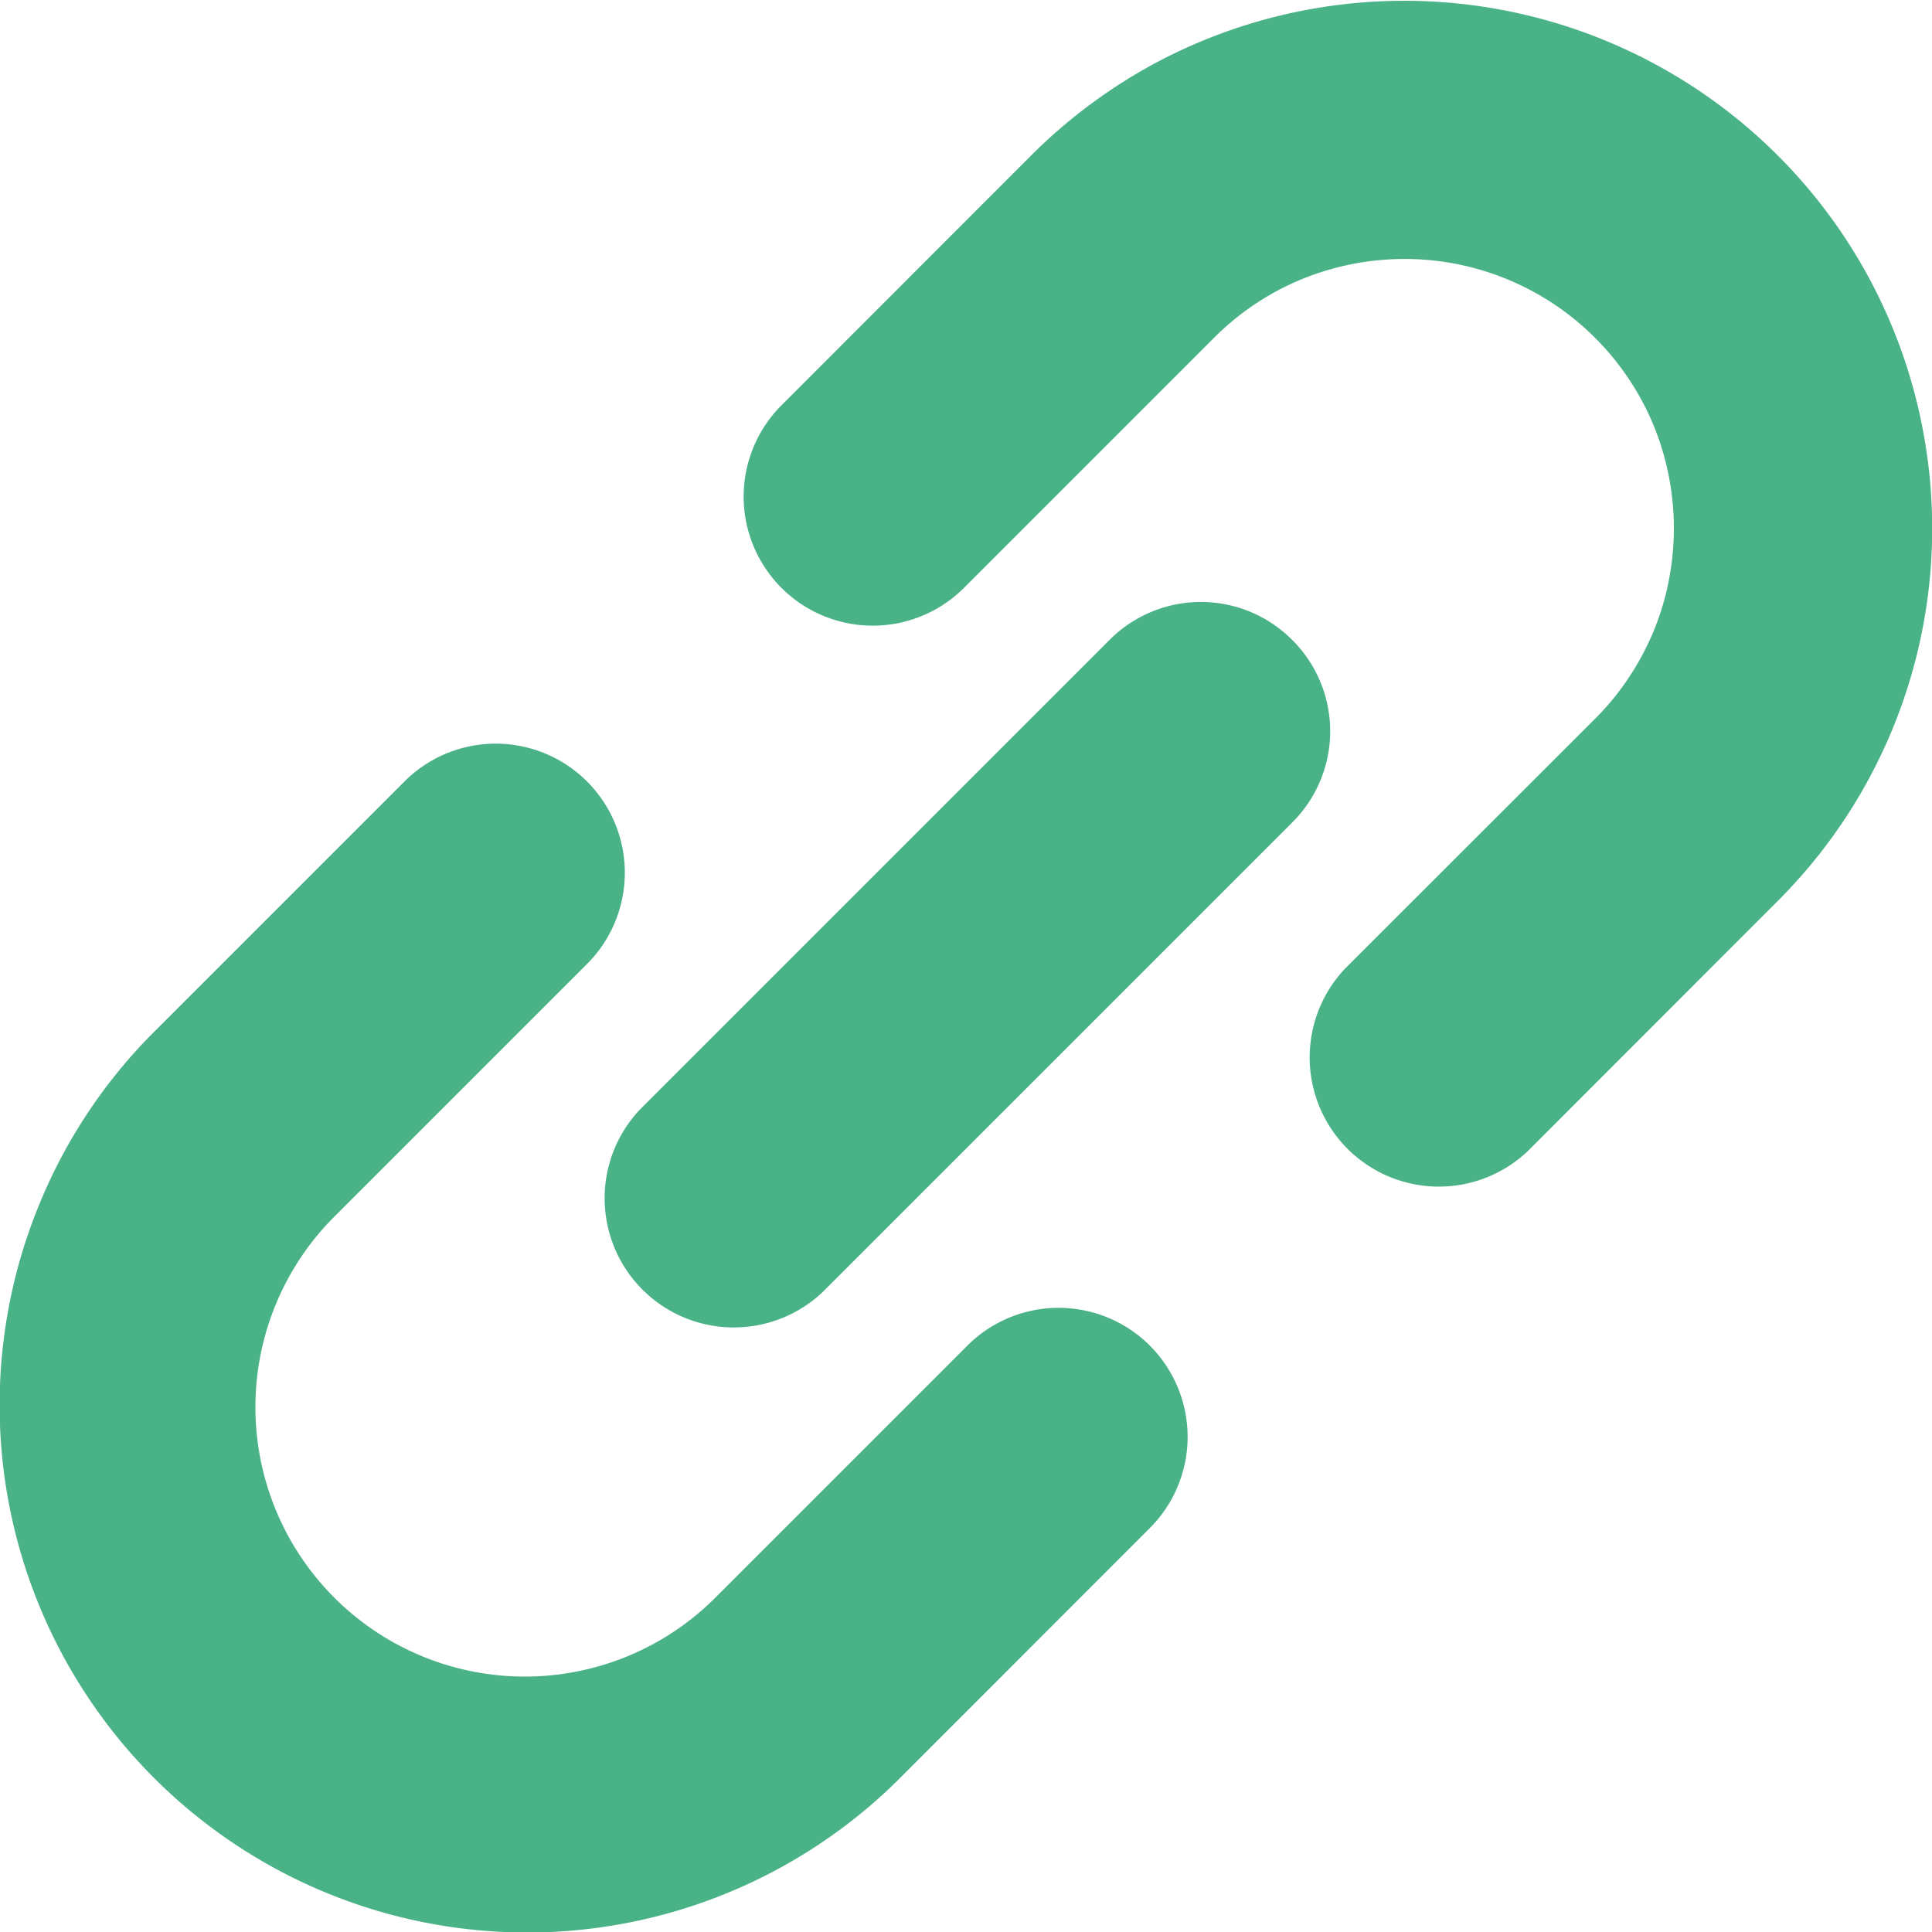<svg xmlns="http://www.w3.org/2000/svg" width="11.516" height="11.516" viewBox="0 0 11.516 11.516"><g transform="translate(-693.953 -100.451)"><path d="M705.412,103a3.136,3.136,0,0,0-.864-1.624,3.15,3.15,0,0,0-3.686-.561,3.177,3.177,0,0,0-.761.561l-1.49,1.491a.769.769,0,0,0,1.088,1.088l1.491-1.491a1.6,1.6,0,0,1,.53-.352,1.618,1.618,0,0,1,.912-.088,1.607,1.607,0,0,1,1.181.971,1.618,1.618,0,0,1,.088.912,1.561,1.561,0,0,1-.154.439,1.589,1.589,0,0,1-.287.39l-1.49,1.489a.77.77,0,0,0,1.088,1.089l1.49-1.491a3.138,3.138,0,0,0,.864-2.823Z" fill="#49b286"/><path d="M699.723,108.468l-1.49,1.49a1.606,1.606,0,1,1-2.271-2.271l1.49-1.49a.769.769,0,0,0-1.088-1.088l-1.49,1.49a3.126,3.126,0,0,0-.691,1.041,3.144,3.144,0,0,0,5.138,3.406l1.49-1.491a.769.769,0,0,0-1.088-1.087Z" fill="#49b286"/><path d="M701.655,104.265a.768.768,0,0,0-1.088,0l-2.8,2.8a.77.77,0,0,0,1.089,1.088l2.8-2.8A.767.767,0,0,0,701.655,104.265Z" fill="#49b286"/></g></svg>